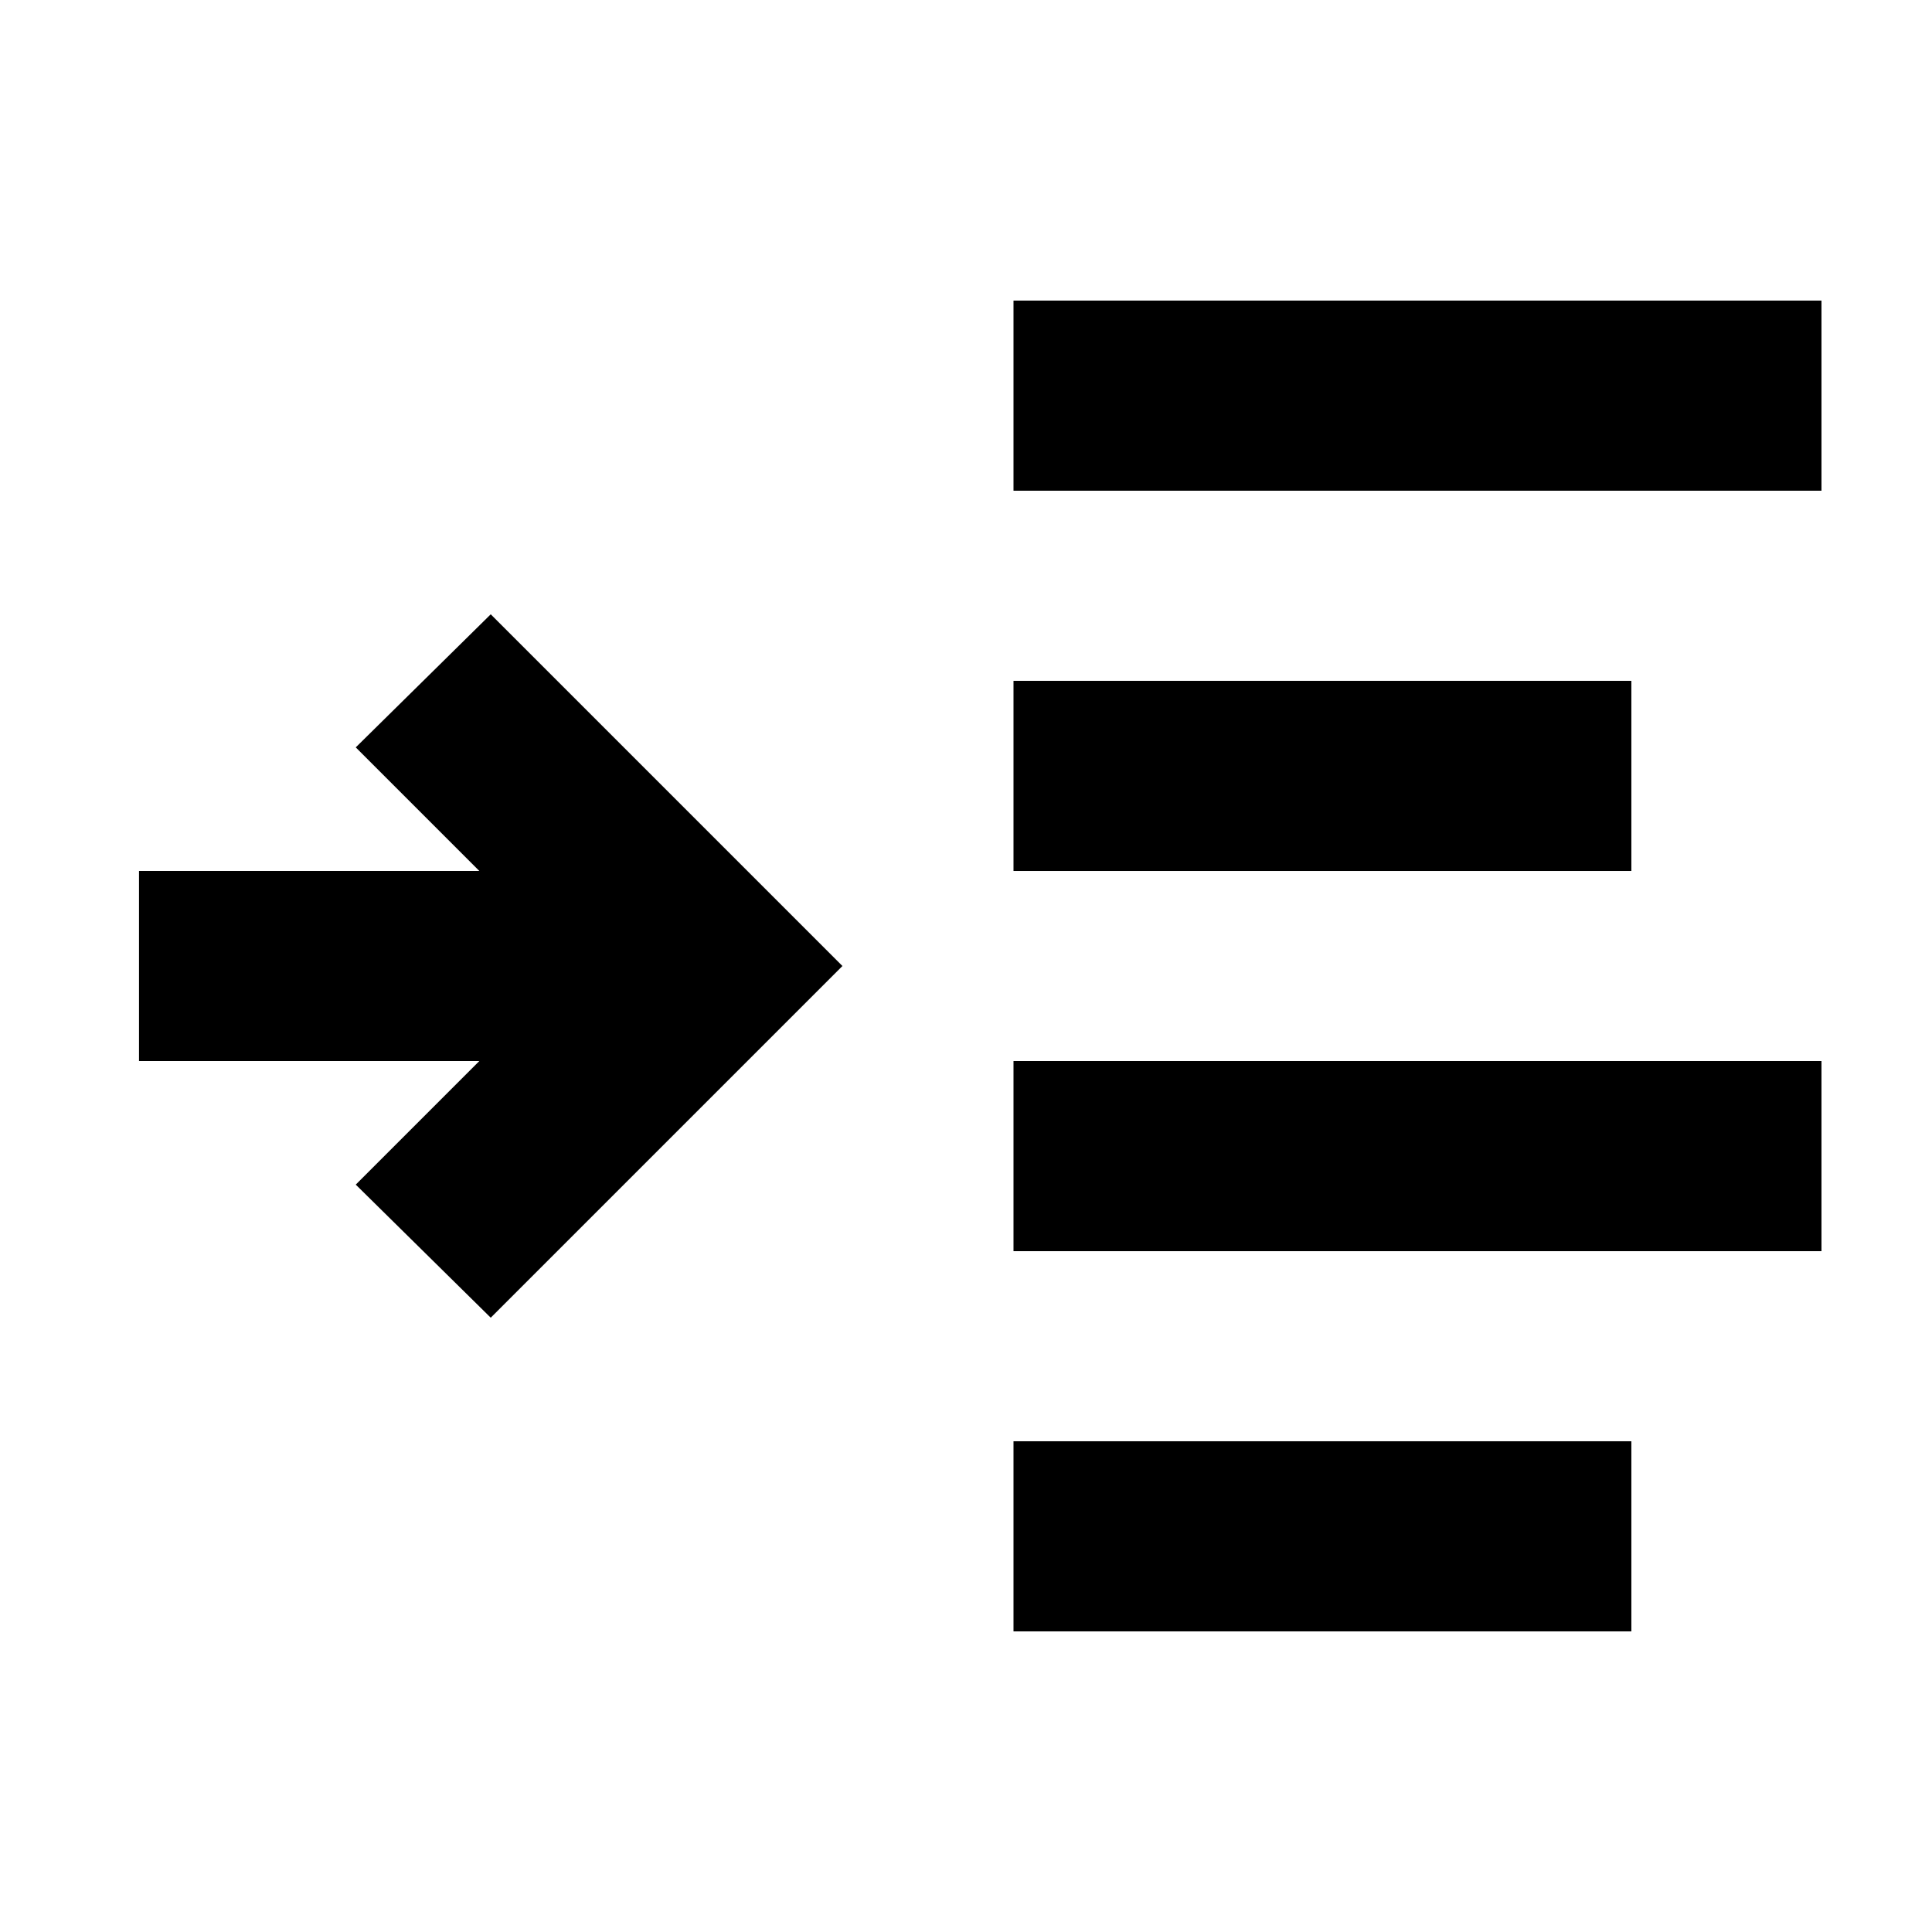 <?xml version="1.0" encoding="UTF-8"?>
<!-- Uploaded to: SVG Repo, www.svgrepo.com, Generator: SVG Repo Mixer Tools -->
<svg fill="#000000" width="800px" height="800px" version="1.1" viewBox="144 144 512 512" xmlns="http://www.w3.org/2000/svg">
 <g>
  <path d="m412.59 223.66h214.12v50.383h-214.12z"/>
  <path d="m412.59 324.43h163.74v50.383h-163.74z"/>
  <path d="m412.59 425.19h214.12v50.383h-214.12z"/>
  <path d="m412.59 525.95h163.74v50.383h-163.74z"/>
  <path d="m238.28 457.94 35.77 35.266 93.203-93.203-93.203-93.207-35.77 35.266 32.746 32.75h-90.184v50.379h90.184z"/>
 </g>
</svg>